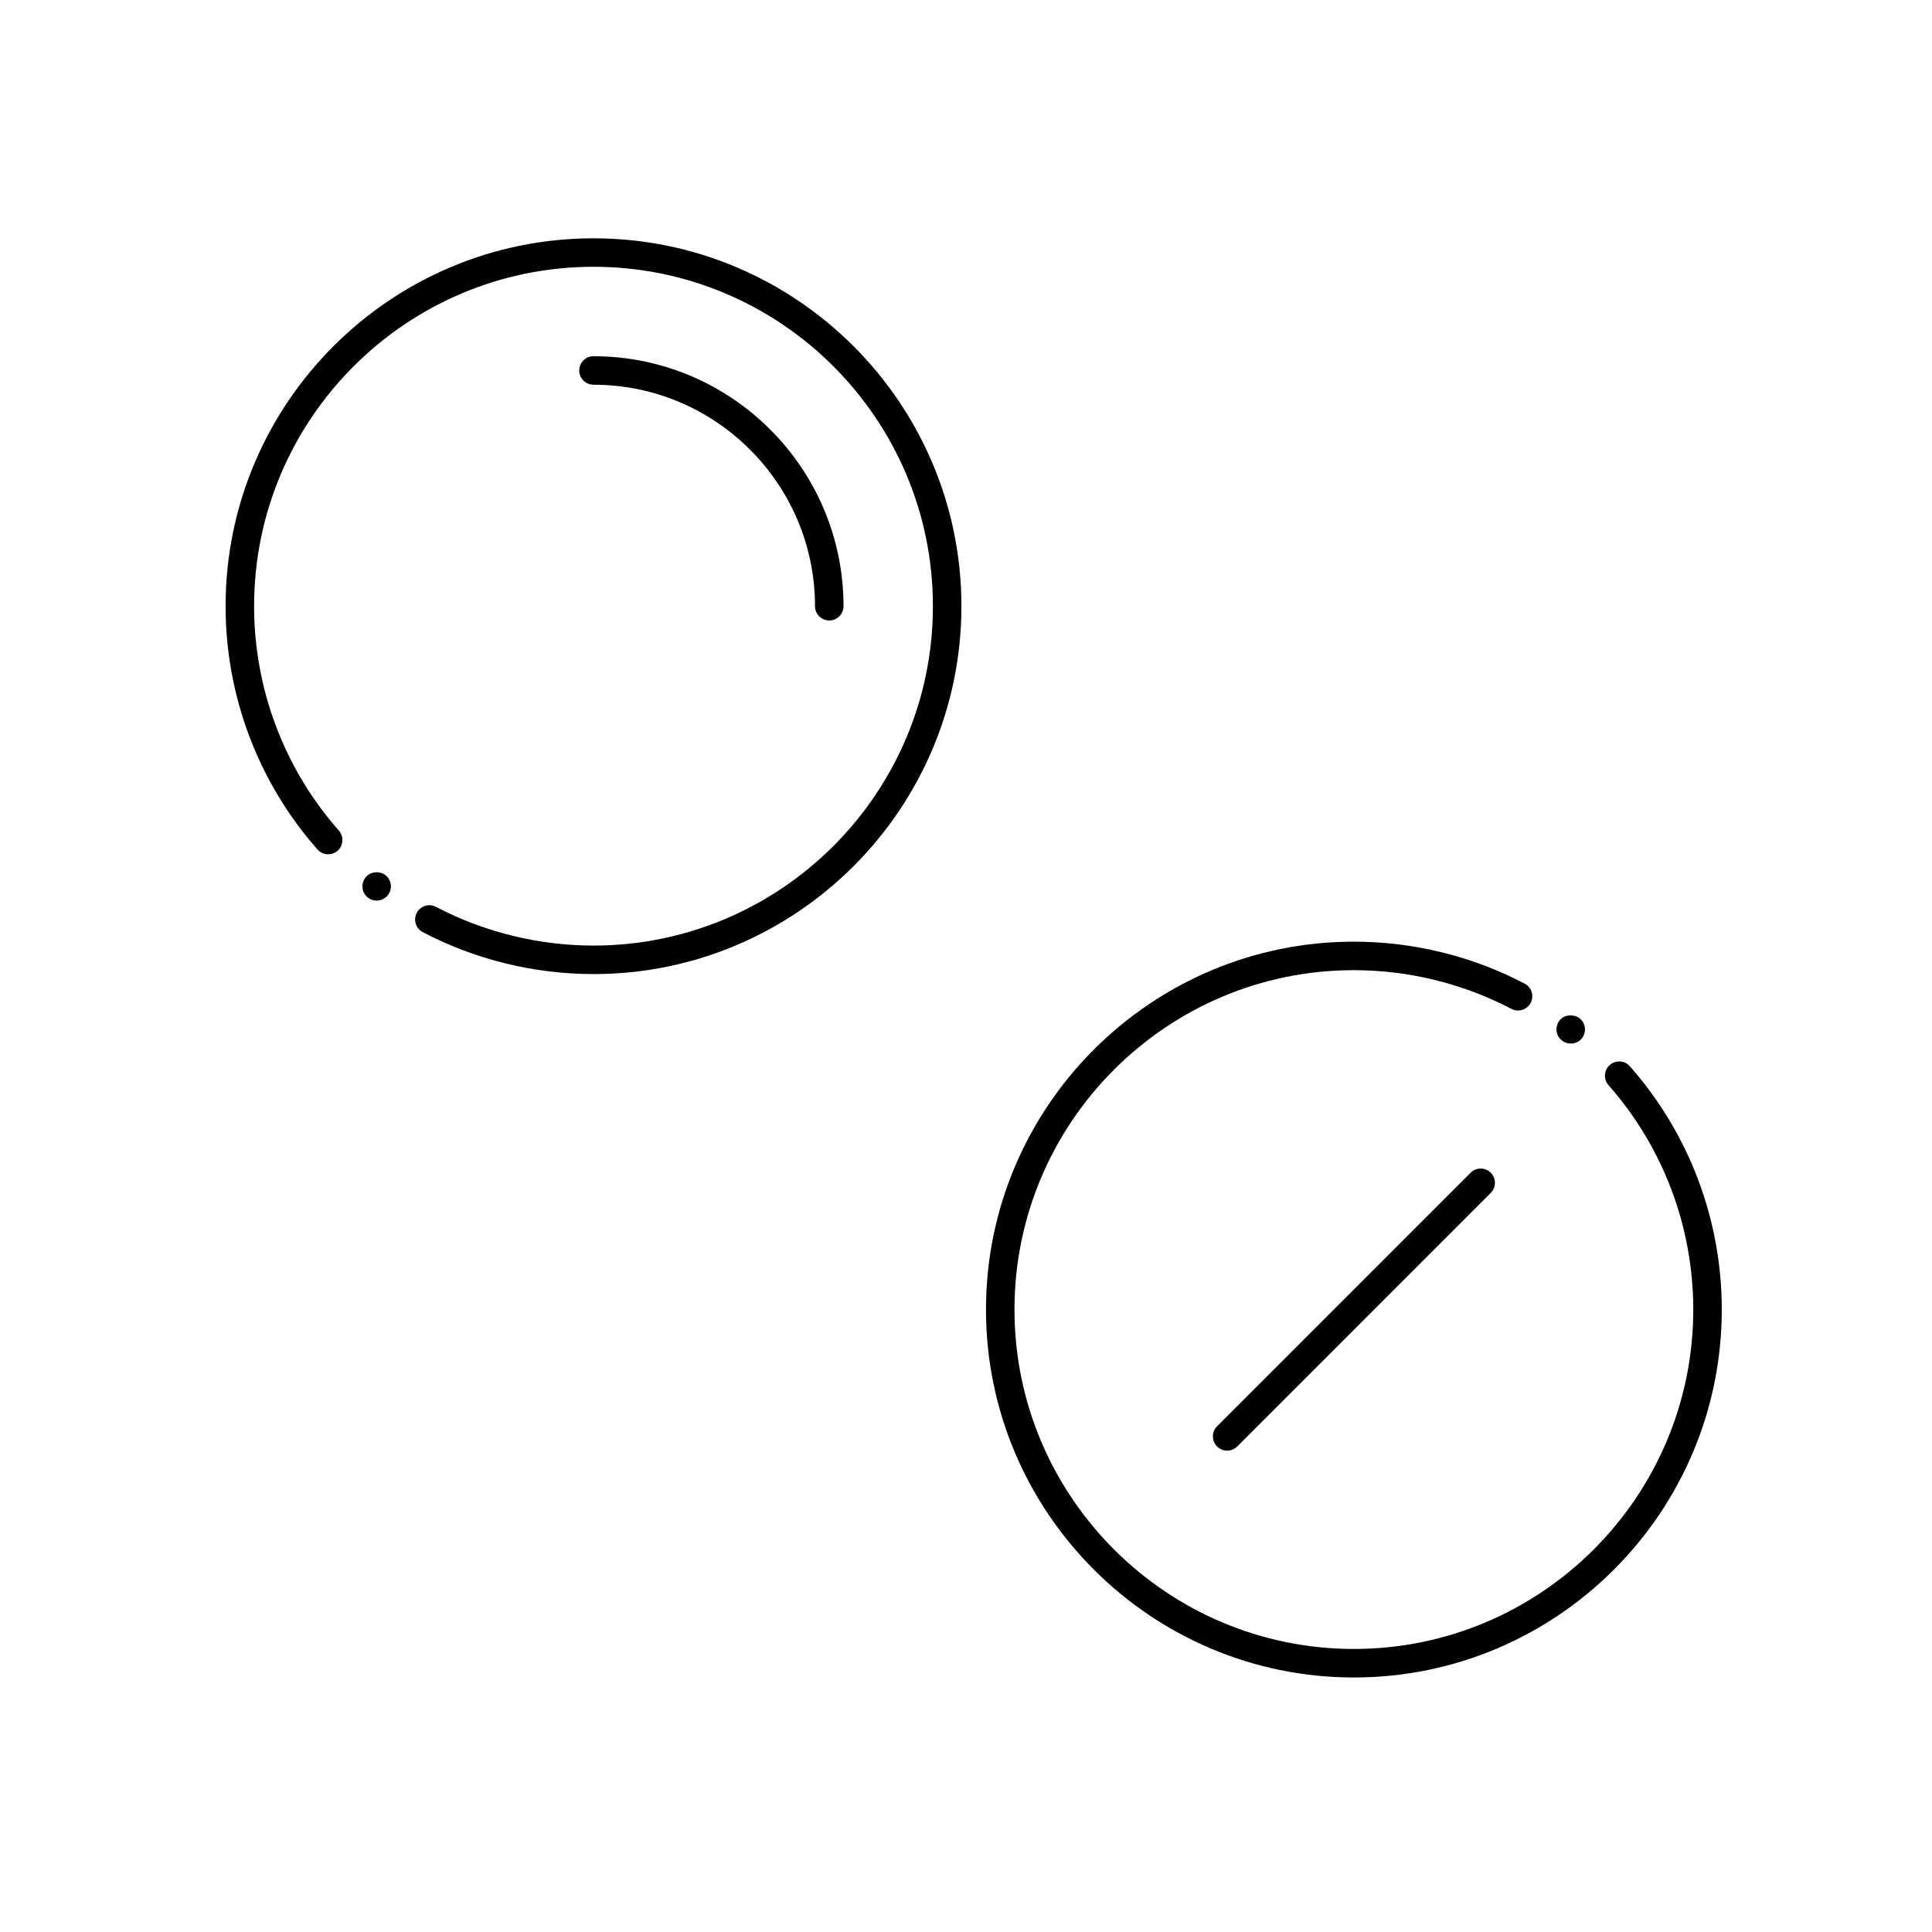 <?xml version="1.0" encoding="UTF-8"?>
<!-- Uploaded to: SVG Repo, www.svgrepo.com, Generator: SVG Repo Mixer Tools -->
<svg fill="#000000" width="800px" height="800px" version="1.1" viewBox="144 144 512 512" xmlns="http://www.w3.org/2000/svg">
 <g>
  <path d="m301.28 402.14c-15.75 0-31.391-3.848-45.246-11.117-1.848-0.969-2.559-3.254-1.586-5.106 0.973-1.855 3.254-2.559 5.106-1.586 12.777 6.707 27.207 10.246 41.734 10.254 49.594 0 89.945-40.352 89.945-89.945s-40.352-89.941-89.945-89.941c-49.598 0-89.949 40.348-89.949 89.945 0 21.93 7.977 43.051 22.461 59.469 1.379 1.566 1.23 3.953-0.332 5.336-1.562 1.379-3.953 1.23-5.336-0.332-15.703-17.801-24.348-40.699-24.348-64.469 0-53.762 43.734-97.496 97.496-97.496 53.762 0 97.504 43.734 97.504 97.496-0.004 53.762-43.742 97.492-97.504 97.492z"/>
  <path d="m363.76 308.43c-2.086 0-3.777-1.691-3.777-3.777 0-32.371-26.336-58.699-58.703-58.699-2.086 0-3.777-1.691-3.777-3.777s1.691-3.777 3.777-3.777c36.535 0 66.262 29.727 66.262 66.258 0 2.082-1.695 3.773-3.781 3.773z"/>
  <path d="m469.21 528.43c-0.969 0-1.934-0.367-2.672-1.109-1.477-1.477-1.477-3.871 0-5.344l67.184-67.188c1.477-1.477 3.871-1.477 5.344 0 1.477 1.477 1.477 3.871 0 5.344l-67.18 67.188c-0.742 0.738-1.707 1.109-2.676 1.109z"/>
  <path d="m243.82 382.67c-1.008 0-1.965-0.402-2.672-1.109-0.707-0.707-1.109-1.664-1.109-2.672 0-1.008 0.402-1.965 1.109-2.672 1.41-1.41 3.93-1.41 5.34 0 0.707 0.707 1.109 1.715 1.109 2.672 0 1.008-0.402 1.965-1.109 2.672-0.703 0.707-1.711 1.109-2.668 1.109z"/>
  <path d="m502.8 588.55c-53.762 0-97.504-43.734-97.504-97.496 0-53.762 43.742-97.504 97.504-97.504 15.75 0 31.391 3.848 45.246 11.117 1.848 0.969 2.559 3.254 1.586 5.106-0.973 1.844-3.258 2.559-5.106 1.586-12.777-6.707-27.207-10.246-41.734-10.254-49.594 0-89.945 40.352-89.945 89.945s40.352 89.941 89.945 89.941 89.941-40.344 89.941-89.941c0-21.93-7.977-43.051-22.461-59.469-1.379-1.566-1.23-3.953 0.332-5.336 1.566-1.379 3.949-1.23 5.336 0.332 15.703 17.801 24.348 40.699 24.348 64.469 0.008 53.77-43.727 97.504-97.488 97.504z"/>
  <path d="m560.26 420.55c-1.008 0-1.965-0.402-2.672-1.109-0.707-0.656-1.109-1.664-1.109-2.621 0-1.008 0.402-2.016 1.109-2.719 1.359-1.359 3.981-1.359 5.34 0.051 0.707 0.656 1.109 1.664 1.109 2.672 0 0.957-0.402 1.965-1.109 2.672-0.652 0.652-1.66 1.055-2.668 1.055z"/>
 </g>
</svg>